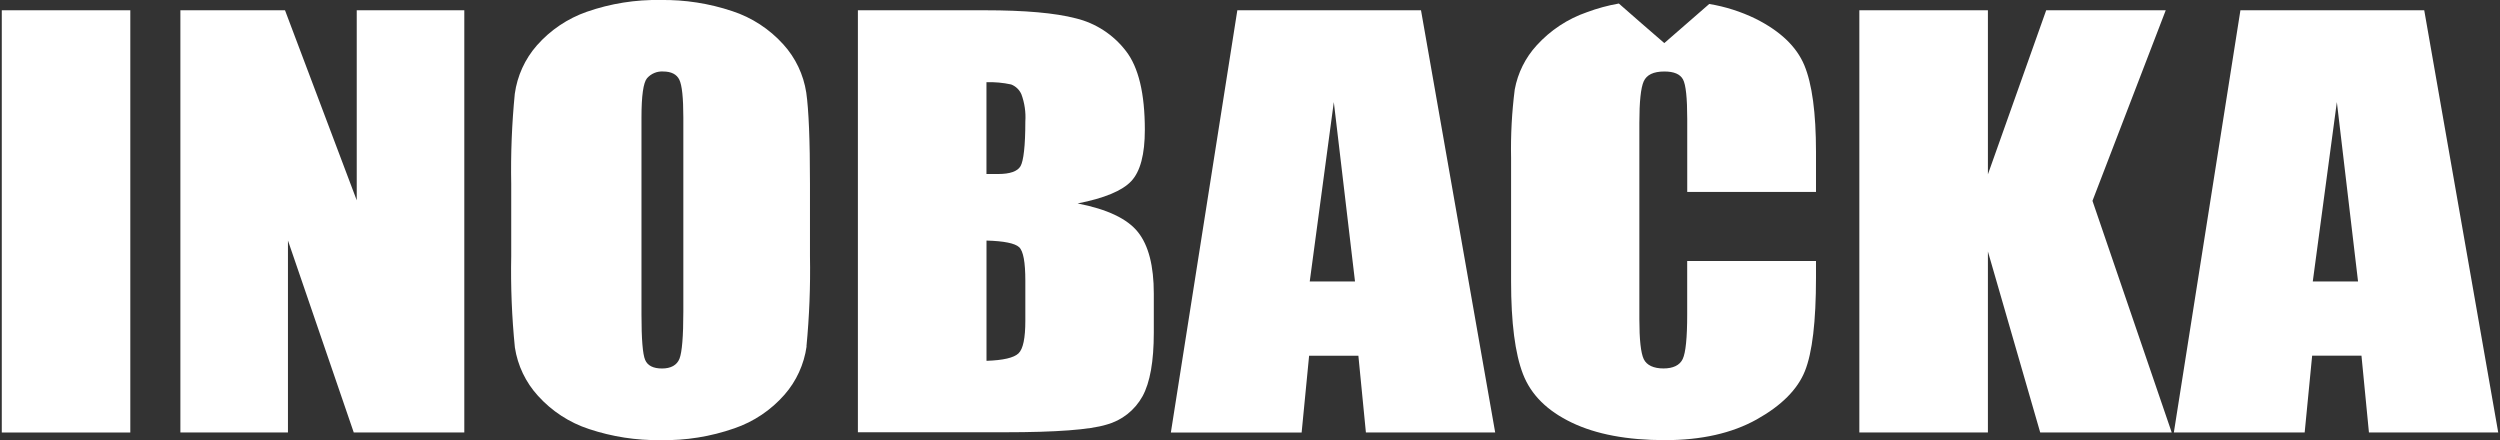 <svg width="284" height="50" viewBox="0 0 284 50" fill="none" xmlns="http://www.w3.org/2000/svg">
<rect x="0" y="0" width="284" height="50" fill="#333333" stroke="none"/>
<g clip-path="url(#clip0_912_85)">
<path d="M14.803 1.167H0.203V49.133H14.803V1.167Z" fill="white"/>
<path d="M52.745 1.167H40.525V22.756L32.377 1.167H20.492V49.128H32.711V27.322L40.186 49.128H52.745V1.167Z" fill="white"/>
<path d="M194.171 0.45L189.065 4.894C187.34 3.409 185.618 1.911 183.9 0.4C182.667 0.617 181.457 0.946 180.283 1.383C178.093 2.136 176.125 3.435 174.559 5.161C173.282 6.556 172.421 8.29 172.075 10.161C171.747 12.74 171.608 15.339 171.659 17.939V31.95C171.659 36.65 172.111 40.169 173.016 42.506C173.92 44.843 175.765 46.676 178.548 48.006C181.313 49.335 184.845 50 189.142 50C193.282 50 196.757 49.215 199.566 47.645C202.375 46.074 204.199 44.245 205.038 42.156C205.877 40.07 206.297 36.528 206.297 31.528V29.65H191.665V35.722C191.665 38.378 191.495 40.067 191.156 40.783C190.816 41.5 190.061 41.856 188.967 41.856C187.872 41.856 187.063 41.5 186.729 40.794C186.395 40.089 186.231 38.572 186.231 36.233V13.972C186.231 11.546 186.397 9.967 186.729 9.233C187.063 8.506 187.823 8.122 189.071 8.122C190.165 8.122 190.866 8.422 191.188 9.022C191.511 9.622 191.67 11.117 191.67 13.522V21.8H206.297V17.267C206.297 12.822 205.855 9.539 204.973 7.417C204.09 5.294 202.237 3.528 199.413 2.117C197.752 1.312 195.987 0.751 194.171 0.45Z" fill="white"/>
<path d="M246.028 1.167H232.447L225.826 19.806V1.167H211.221V49.128H225.826V28.567L231.768 49.128H246.707L237.705 22.817L246.028 1.167Z" fill="white"/>
<path d="M169.853 49.128H155.166L154.312 40.411H148.715L147.866 49.133H133.01L140.561 1.167H161.426L169.853 49.128ZM153.929 31.978C153.287 26.526 152.485 19.731 151.522 11.594C150.263 20.957 149.351 27.752 148.786 31.978H153.94H153.929Z" fill="white"/>
<path d="M91.63 39.344C91.343 41.387 90.47 43.298 89.118 44.839C87.578 46.595 85.612 47.912 83.416 48.661C80.726 49.6 77.894 50.053 75.05 50C72.287 50.038 69.538 49.612 66.913 48.739C64.686 48.012 62.685 46.708 61.107 44.956C59.718 43.434 58.807 41.527 58.491 39.478C58.146 36.032 58.007 32.568 58.075 29.105V20.894C58.012 17.476 58.147 14.057 58.48 10.655C58.762 8.613 59.635 6.701 60.986 5.161C62.529 3.412 64.489 2.094 66.677 1.333C69.37 0.397 72.204 -0.054 75.05 -1.60169e-05C77.808 -0.041 80.555 0.386 83.176 1.261C85.401 1.987 87.402 3.289 88.982 5.039C90.369 6.563 91.277 8.472 91.592 10.522C91.873 12.496 92.013 15.952 92.013 20.889V29.105C92.074 32.523 91.941 35.942 91.614 39.344M77.627 13.333C77.627 11.111 77.476 9.685 77.173 9.056C76.872 8.439 76.254 8.122 75.329 8.122C74.987 8.101 74.645 8.159 74.328 8.292C74.011 8.425 73.729 8.629 73.501 8.889C73.082 9.393 72.872 10.874 72.872 13.333V35.733C72.872 38.519 73.01 40.235 73.288 40.883C73.561 41.533 74.207 41.861 75.208 41.861C76.21 41.861 76.899 41.483 77.189 40.75C77.479 40.017 77.627 38.211 77.627 35.389V13.333Z" fill="white"/>
<path d="M111.87 1.167C116.423 1.167 119.871 1.472 122.213 2.083C124.464 2.626 126.467 3.928 127.893 5.778C129.343 7.633 130.054 10.628 130.054 14.75C130.054 17.539 129.54 19.481 128.511 20.578C127.482 21.674 125.45 22.518 122.415 23.111C125.791 23.767 128.073 24.855 129.277 26.372C130.481 27.889 131.072 30.217 131.072 33.35V37.794C131.072 41.05 130.645 43.457 129.791 45.017C129.355 45.805 128.768 46.496 128.064 47.05C127.36 47.603 126.554 48.008 125.693 48.239C123.814 48.817 119.973 49.105 114.169 49.105H97.457V1.167H111.87ZM112.062 9.306V19.767C112.635 19.767 113.082 19.767 113.403 19.767C114.727 19.767 115.591 19.467 115.931 18.878C116.27 18.289 116.478 16.594 116.478 13.806C116.548 12.752 116.395 11.694 116.029 10.706C115.917 10.451 115.756 10.222 115.556 10.031C115.356 9.841 115.121 9.692 114.864 9.594C113.945 9.394 113.006 9.308 112.067 9.339M112.067 27.361V40.989C113.961 40.928 115.176 40.644 115.701 40.144C116.226 39.644 116.478 38.406 116.478 36.428V31.878C116.478 29.789 116.248 28.517 115.772 28.078C115.296 27.639 114.07 27.383 112.067 27.328" fill="white"/>
<path d="M283.798 49.128H269.111L268.263 40.406H262.66L261.811 49.128H246.949L254.512 1.167H275.393L283.798 49.128ZM267.874 31.978C267.229 26.526 266.426 19.732 265.467 11.595C264.201 20.957 263.289 27.752 262.731 31.978H267.896H267.874Z" fill="white"/>
</g>
<defs>
<clipPath id="clip0_912_85">
<rect width="284" height="50" fill="white"/>
</clipPath>
</defs>
</svg>
